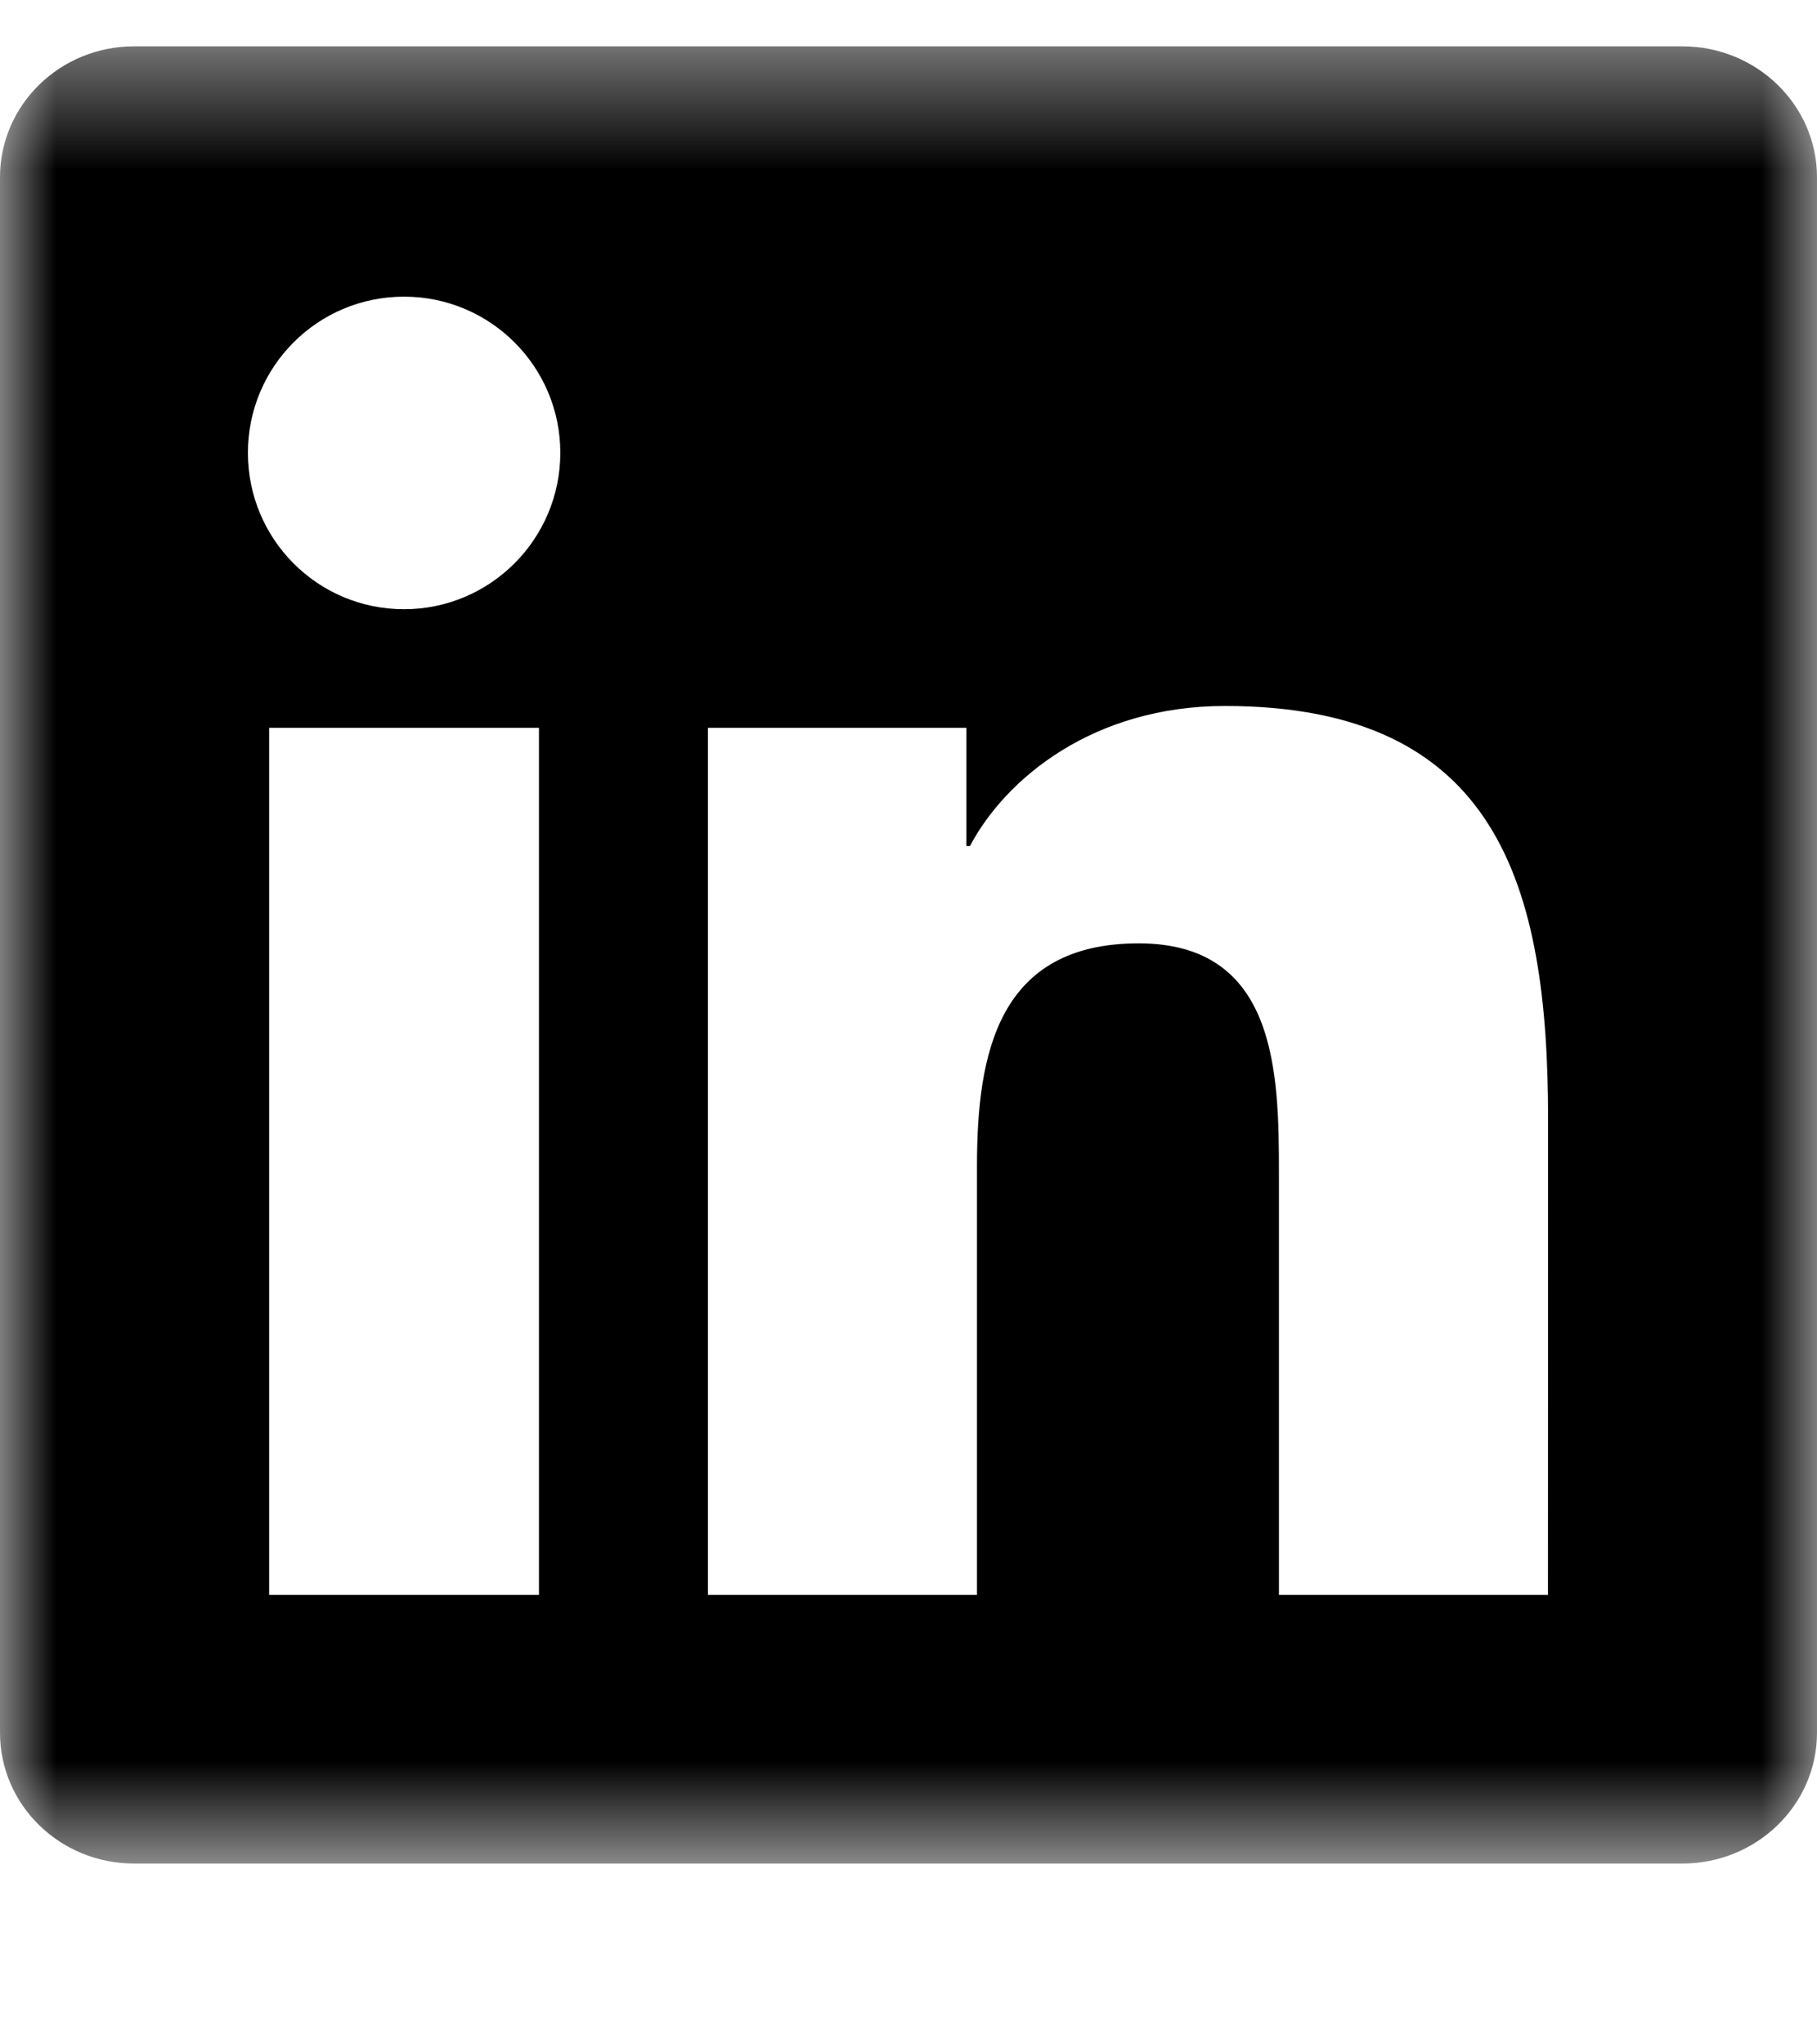 <svg width="16" height="18" viewBox="0 0 16 18" fill="none" xmlns="http://www.w3.org/2000/svg">
<g clip-path="url(#clip0_634_2578)">
<mask id="mask0_634_2578" style="mask-type:luminance" maskUnits="userSpaceOnUse" x="0" y="0" width="16" height="17">
<path d="M0 0.408H16V16.408H0V0.408Z" fill="white"/>
</mask>
<g mask="url(#mask0_634_2578)">
<path d="M13.631 14.043H11.262V10.33C11.262 9.445 11.244 8.306 10.027 8.306C8.792 8.306 8.603 9.269 8.603 10.265V14.043H6.234V6.408H8.51V7.449H8.541C8.859 6.849 9.632 6.216 10.787 6.216C13.188 6.216 13.632 7.796 13.632 9.852L13.631 14.043ZM3.558 5.364C2.795 5.364 2.183 4.746 2.183 3.987C2.183 3.228 2.796 2.612 3.558 2.612C4.318 2.612 4.934 3.228 4.934 3.987C4.934 4.746 4.317 5.364 3.558 5.364ZM4.746 14.043H2.37V6.408H4.746V14.043ZM14.817 0.408H1.181C0.528 0.408 0 0.924 0 1.561V15.256C0 15.893 0.528 16.408 1.181 16.408H14.815C15.467 16.408 16 15.893 16 15.256V1.561C16 0.924 15.467 0.408 14.815 0.408H14.817Z" fill="black"/>
</g>
</g>
<defs>
<clipPath id="clip0_634_2578">
<rect width="16" height="17" fill="white" transform="translate(0 0.274)"/>
</clipPath>
</defs>
</svg>
